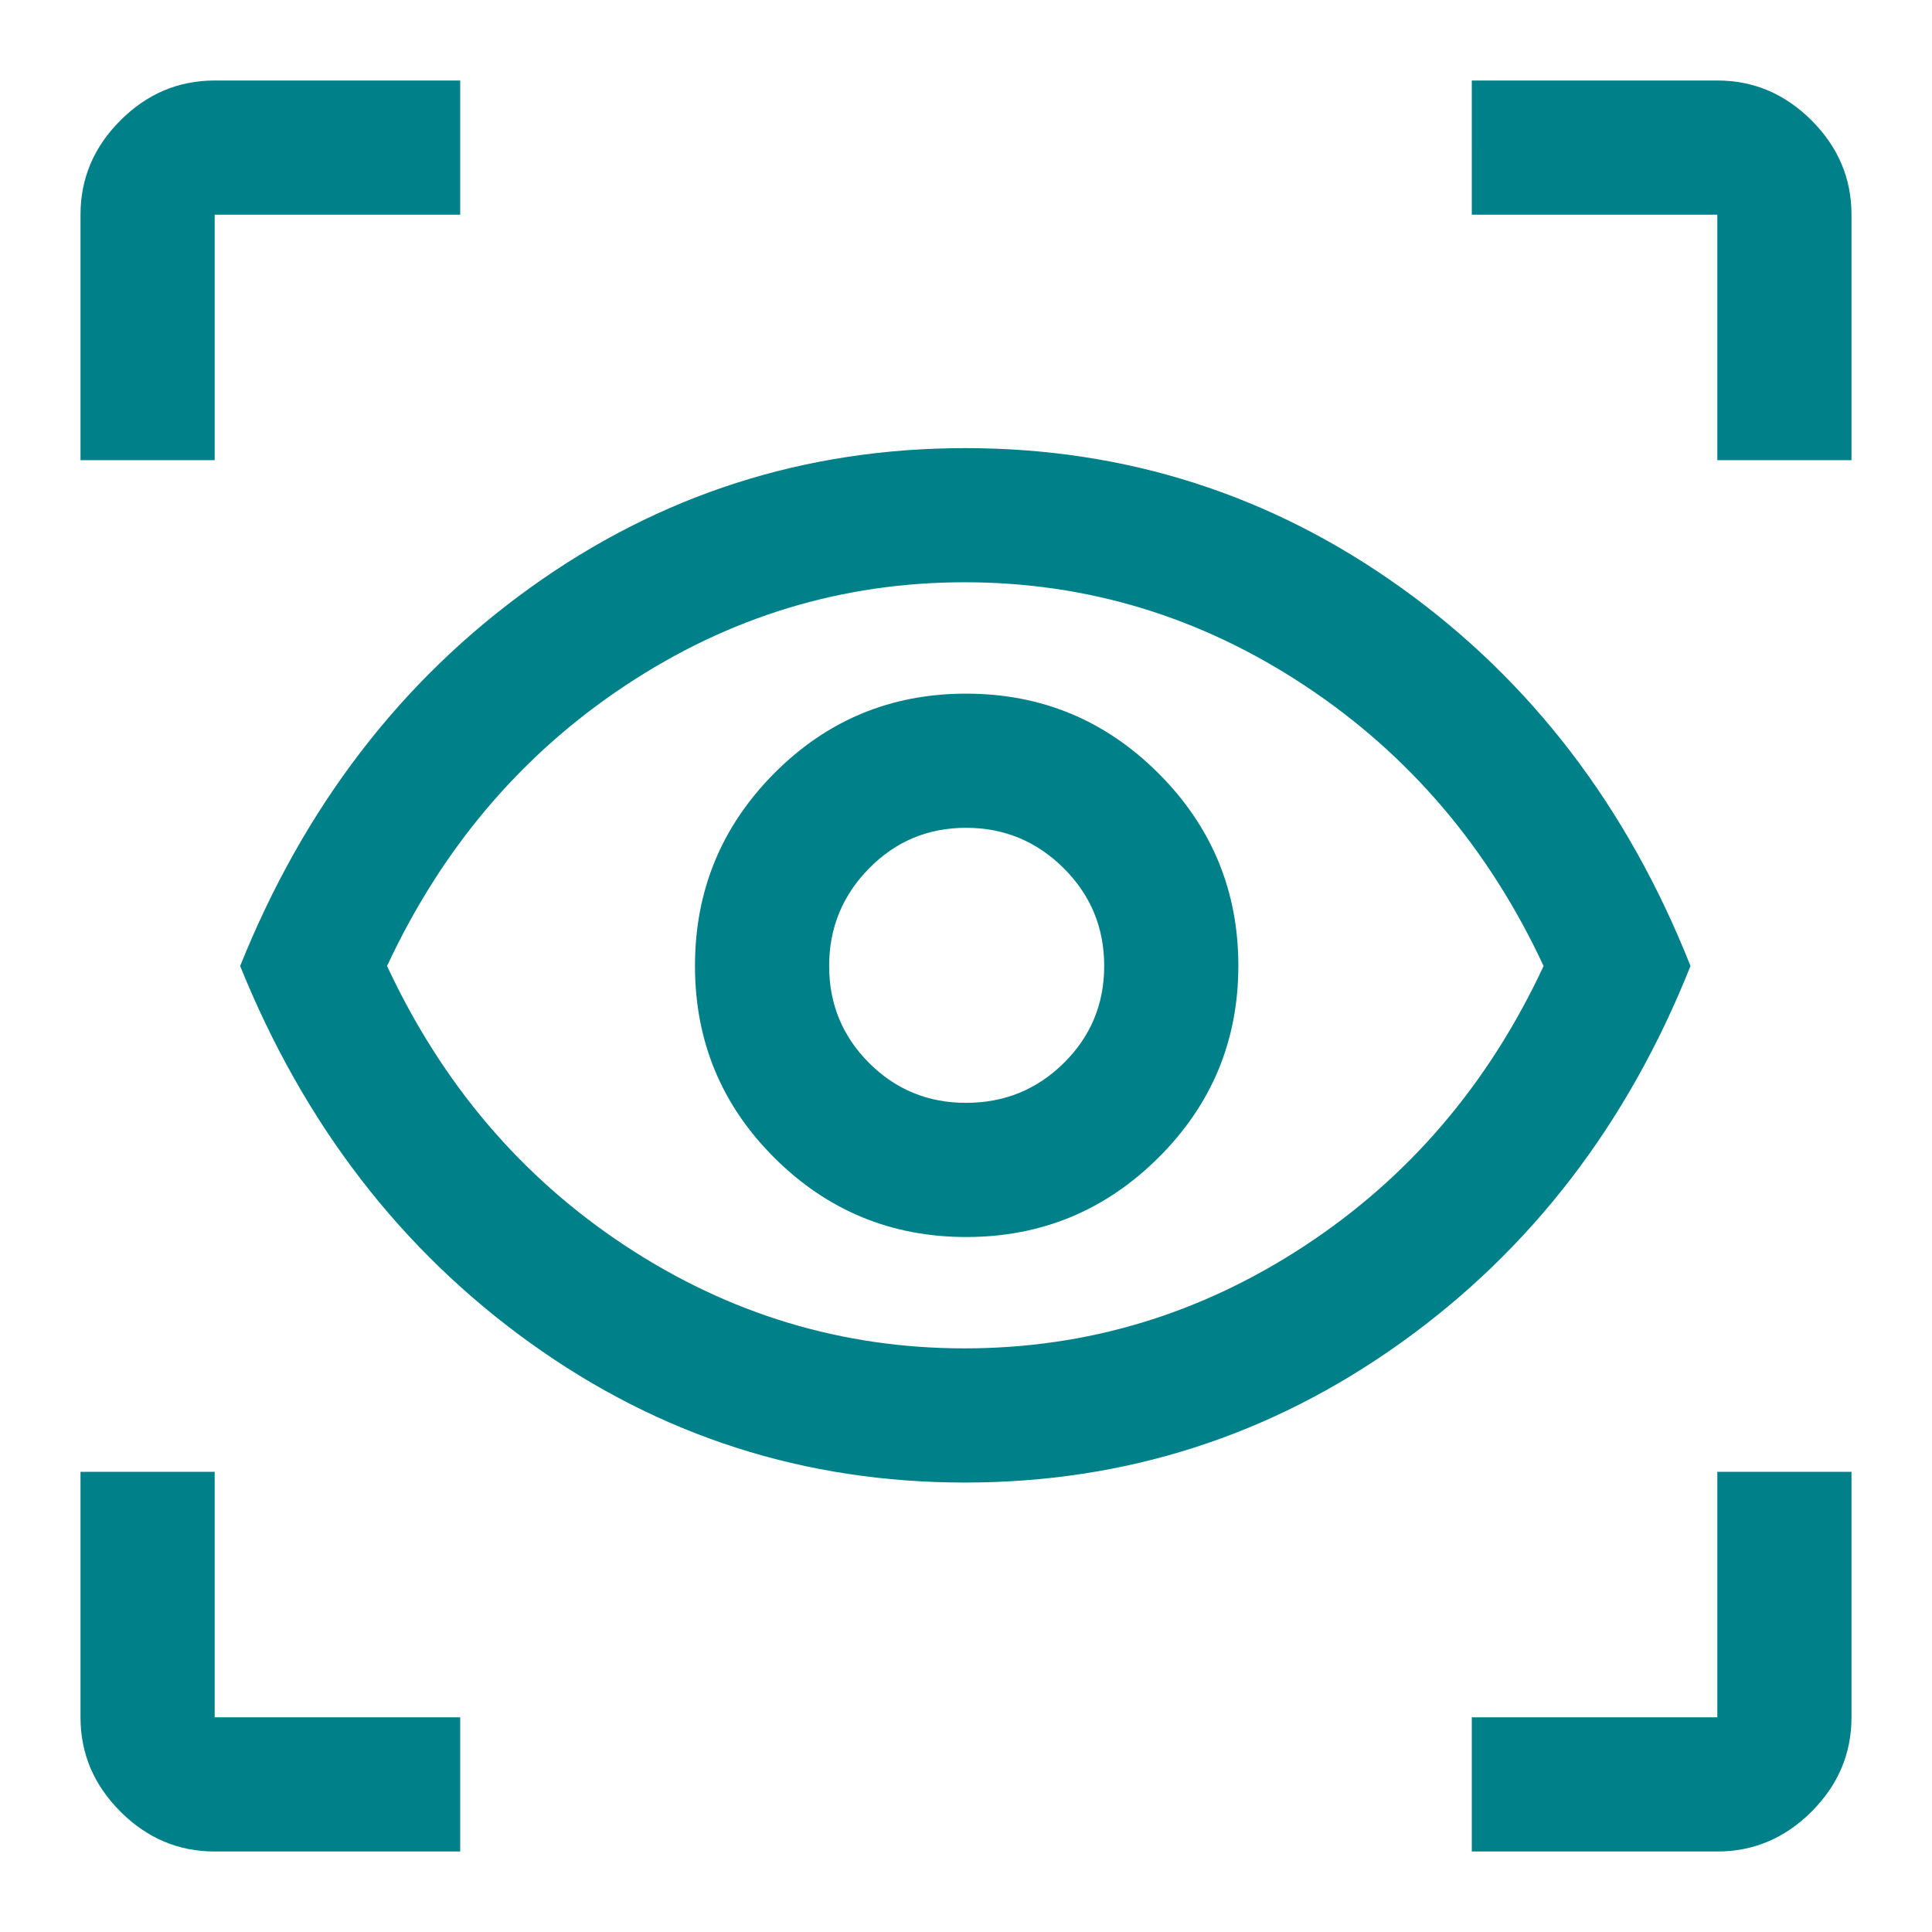 <svg xmlns="http://www.w3.org/2000/svg" height="40px" viewBox="0 -960 960 960" width="40px" fill="#008189"><path d="M228.67-40h-122q-27 0-46.84-19.83Q40-79.67 40-106.67v-122h66.67v122h122V-40Zm502.66 0v-66.67h122v-122H920v122q0 27-19.83 46.84Q880.33-40 853.33-40h-122ZM479.45-223.33q-119.45 0-215.95-69.34Q167-362 119.33-480 167-598.67 263.5-668q96.5-69.33 216.17-69.33 119.66 0 216.5 69.33Q793-598.67 840-480q-47 118-144.05 187.33-97.05 69.34-216.5 69.34Zm-.12-66.67q91.34 0 169-51Q726-392 767-480q-41-88-118.67-139.33-77.66-51.34-169-51.34-91.33 0-168.66 51.34Q233.33-568 192.33-480q41 88 118.34 139 77.33 51 168.66 51Zm.82-55.33q55.85 0 95.52-39.48 39.66-39.49 39.66-95.34t-39.62-95.52q-39.62-39.66-95.66-39.66-56.05 0-95.38 39.62-39.34 39.62-39.34 95.66 0 56.05 39.48 95.38 39.49 39.34 95.34 39.34ZM480-412q-28.33 0-48.17-19.83Q412-451.67 412-480q0-28.33 19.83-48.5 19.84-20.17 48.17-20.17 28.33 0 48.5 20.03T548.67-480q0 28.33-20.03 48.17Q508.61-412 480-412ZM40-731.33v-122q0-27 19.83-46.84Q79.67-920 106.67-920h122v66.67h-122v122H40Zm813.33 0v-122h-122V-920h122q27 0 46.84 19.83Q920-880.33 920-853.33v122h-66.67ZM480-480.67Z"/></svg>